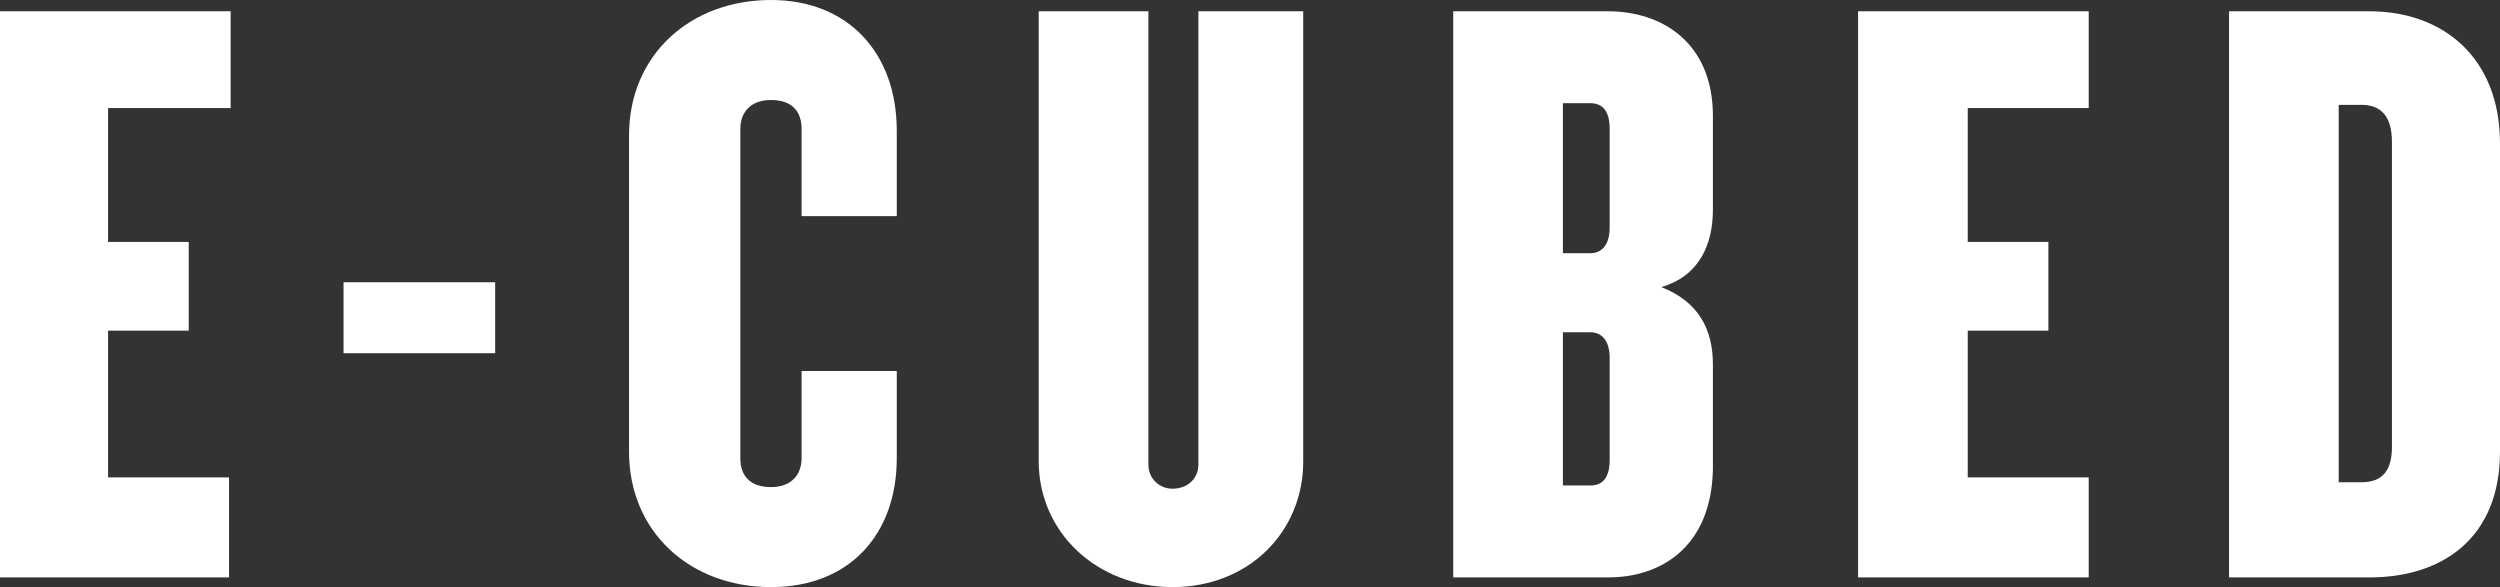 <?xml version="1.0" encoding="utf-8"?>
<!-- Generator: Adobe Illustrator 24.2.1, SVG Export Plug-In . SVG Version: 6.00 Build 0)  -->
<svg version="1.1" id="Layer_1" xmlns="http://www.w3.org/2000/svg" xmlns:xlink="http://www.w3.org/1999/xlink" x="0px" y="0px"
	 width="155px" height="36.4px" viewBox="0 0 155 36.4" style="enable-background:new 0 0 155 36.4;" xml:space="preserve">
<rect x="0" y="0" width="155" height="36.4" fill="#333333" stroke="none"/>
<style type="text/css">
	.st0{fill:#FFFFFF;}
</style>
<g>
	<path class="st0" d="M0,35.8V0.7h14.3v6H6.7V15h5v5.5h-5v9.1h7.5v6.2H0z"/>
	<path class="st0" d="M21.3,21.9v-4.4h9.4v4.4H21.3z"/>
	<path class="st0" d="M47.8,36.4c-5,0-8.8-3.4-8.8-8.4V8.4c0-5,3.8-8.4,8.8-8.4c4.8,0,7.8,3.3,7.8,8.1v5.3h-5.9V8
		c0-1.1-0.6-1.8-1.9-1.8c-1.3,0-1.9,0.8-1.9,1.8v20.4c0,1.1,0.6,1.8,1.9,1.8c1.3,0,1.9-0.8,1.9-1.8V23h5.9v5.4
		C55.6,33.1,52.7,36.4,47.8,36.4z"/>
	<path class="st0" d="M72.7,36.4c-4.7,0-8.3-3.4-8.3-7.8V0.7h6.8v28.1c0,0.9,0.7,1.5,1.5,1.5c0.9,0,1.6-0.6,1.6-1.5V0.7h6.5v27.9
		C80.8,33,77.4,36.4,72.7,36.4z"/>
	<path class="st0" d="M99.7,35.8h-9.6V0.7h9.6c3.3,0,6.5,1.9,6.5,6.5V13c0,2.1-0.8,4.1-3.2,4.8c2.3,0.9,3.2,2.6,3.2,4.8v6.5
		C106.1,33.9,103,35.8,99.7,35.8z M99.8,8c0-1.2-0.5-1.6-1.2-1.6h-1.7v9.3h1.7c0.7,0,1.2-0.5,1.2-1.6V8z M99.8,22.2
		c0-1.1-0.5-1.6-1.2-1.6h-1.7v9.5h1.7c0.7,0,1.2-0.4,1.2-1.6V22.2z"/>
	<path class="st0" d="M115.2,35.8V0.7h14.3v6H122V15h5v5.5h-5v9.1h7.5v6.2H115.2z"/>
	<path class="st0" d="M146.9,35.8h-8.7V0.7h8.7c4.6,0,8.1,2.9,8.1,8.2V28C155,33.3,151.5,35.8,146.9,35.8z M148.3,8.8
		c0-1.5-0.6-2.3-1.9-2.3H145v23.4h1.4c1.3,0,1.9-0.7,1.9-2.2L148.3,8.8L148.3,8.8z"/>
</g>
</svg>
